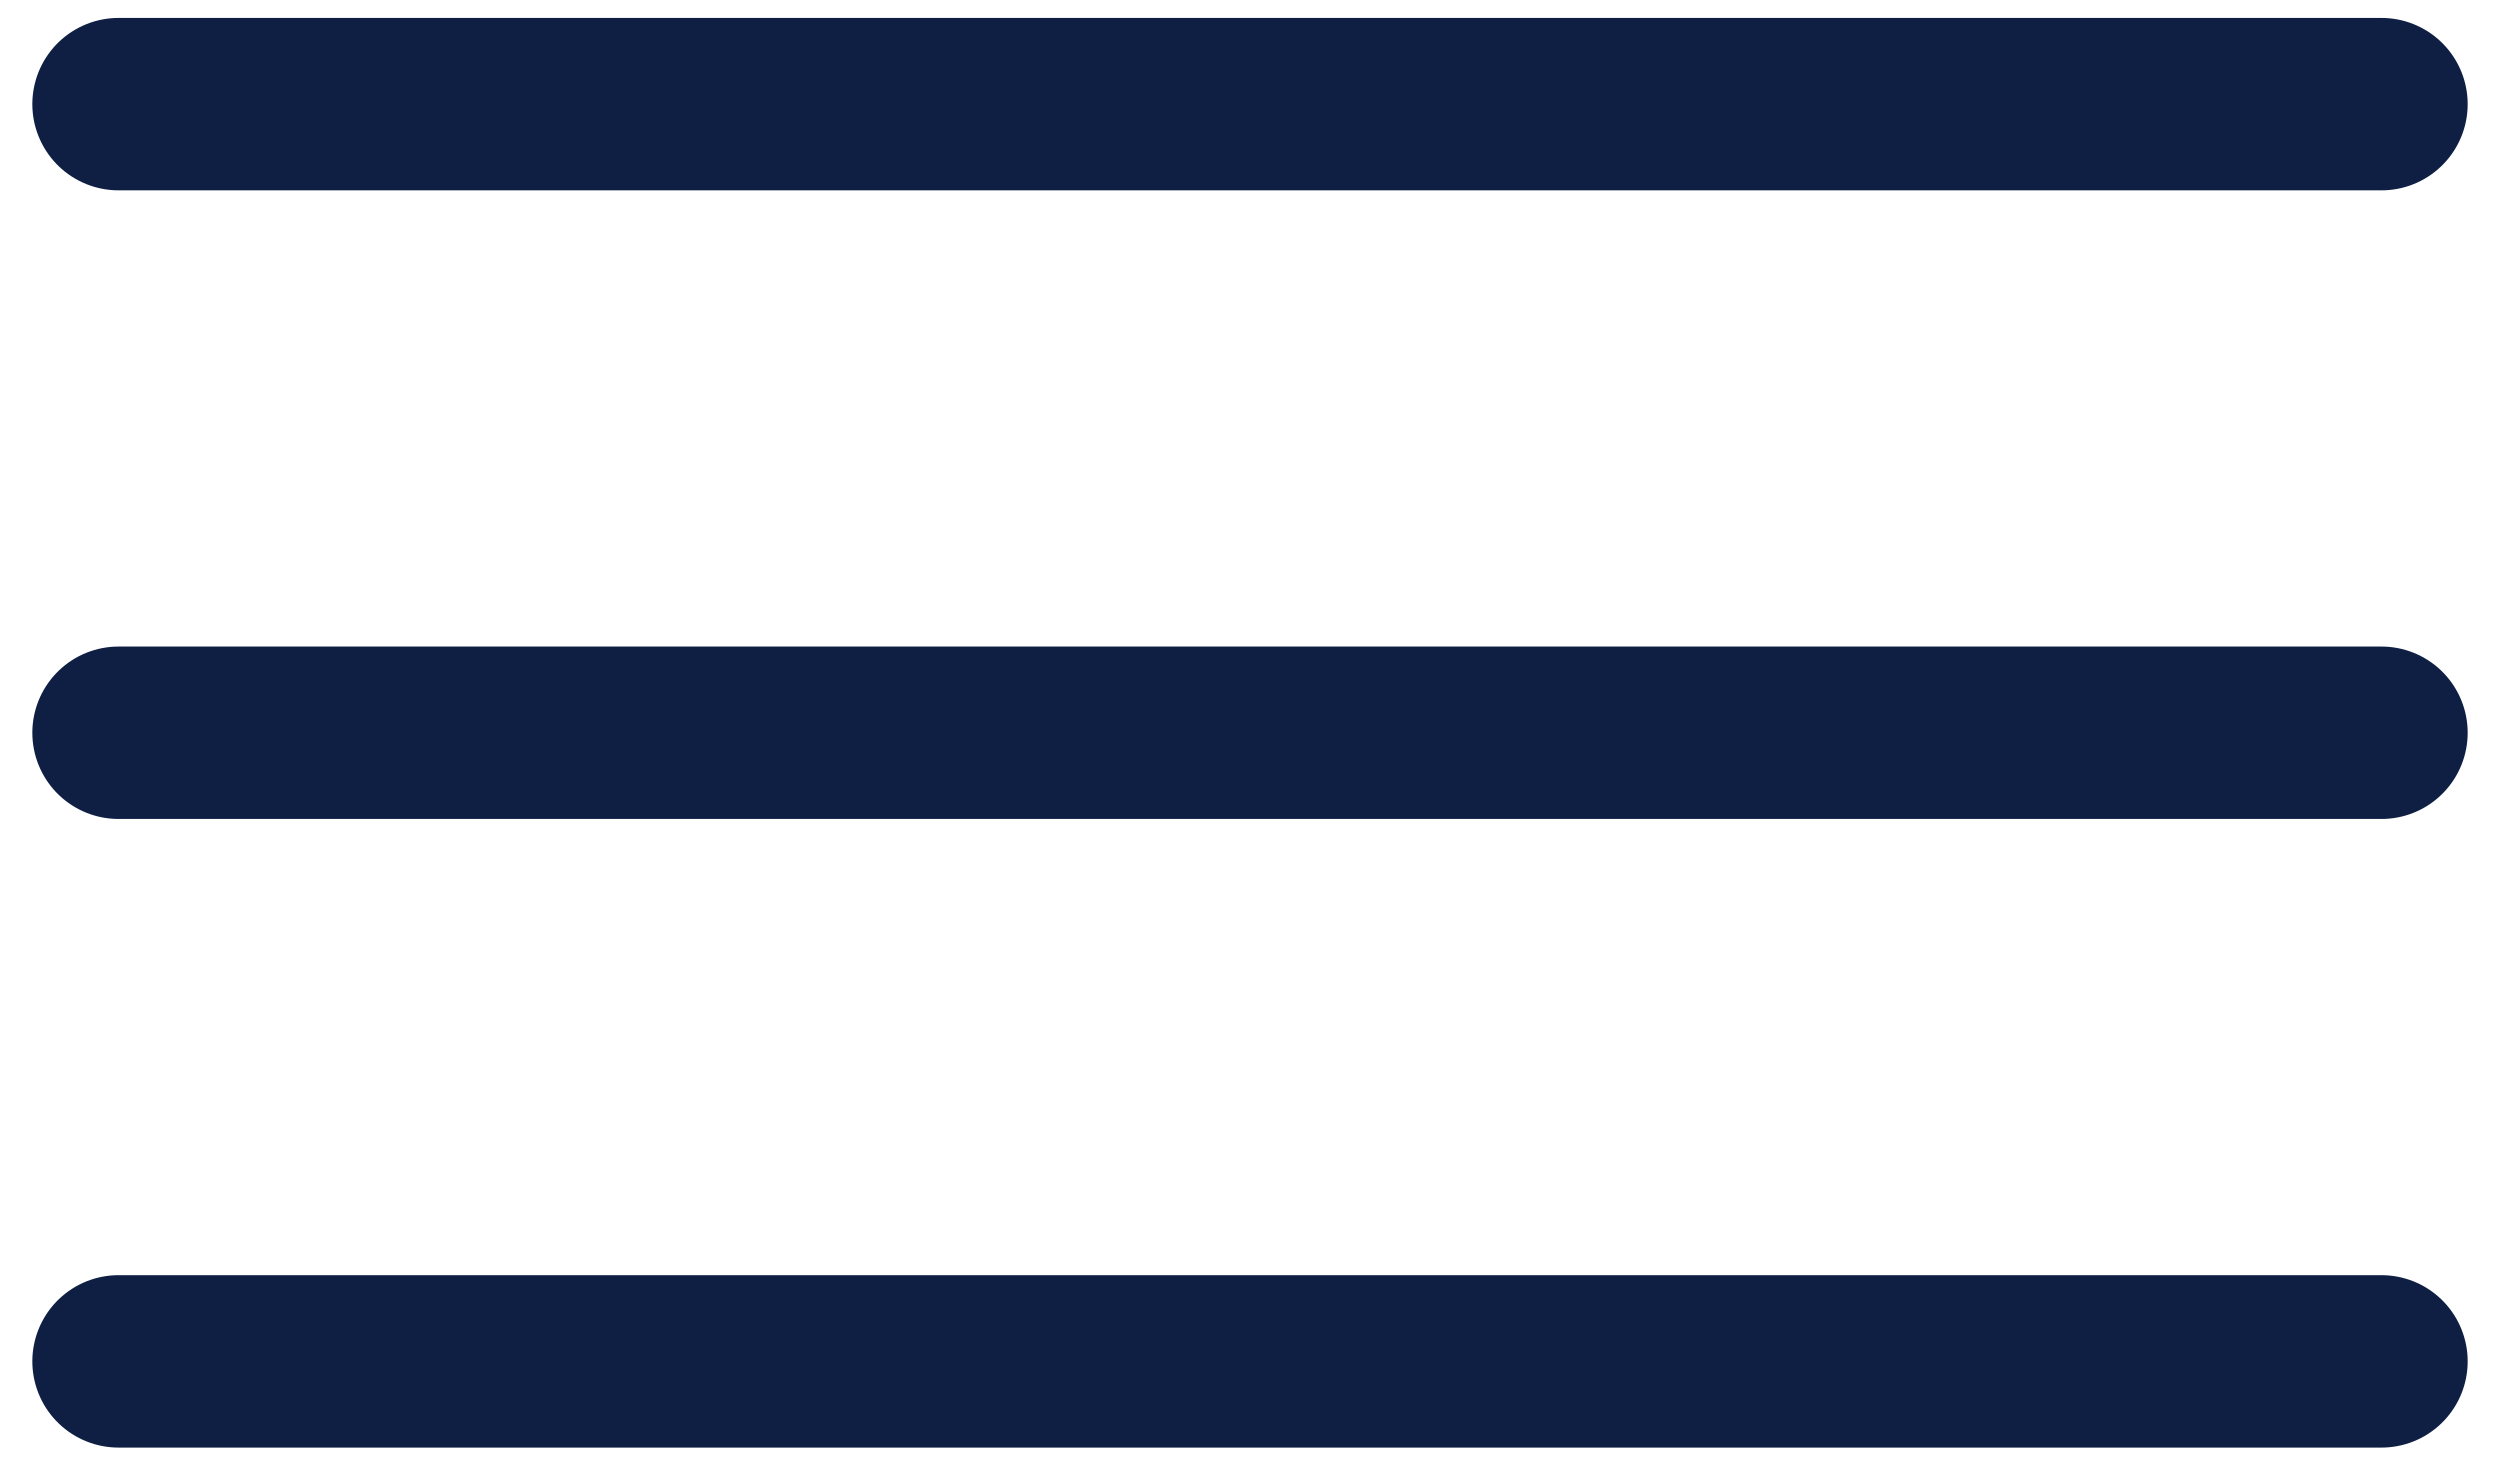 <svg width="29" height="17" viewBox="0 0 29 17" fill="none" xmlns="http://www.w3.org/2000/svg">
<g clip-path="url(#clip0_24_29)">
<path d="M27.625 1.208H1.375" stroke="#0E1F43" stroke-width="2" stroke-linecap="round" stroke-linejoin="round"/>
<path d="M27.625 8.5H1.375" stroke="#0E1F43" stroke-width="2" stroke-linecap="round" stroke-linejoin="round"/>
<path d="M27.625 15.792H1.375" stroke="#0E1F43" stroke-width="2" stroke-linecap="round" stroke-linejoin="round"/>
</g>
<defs>
<clipPath id="clip0_24_29">
<rect width="29" height="17" fill="white"/>
</clipPath>
</defs>
</svg>
